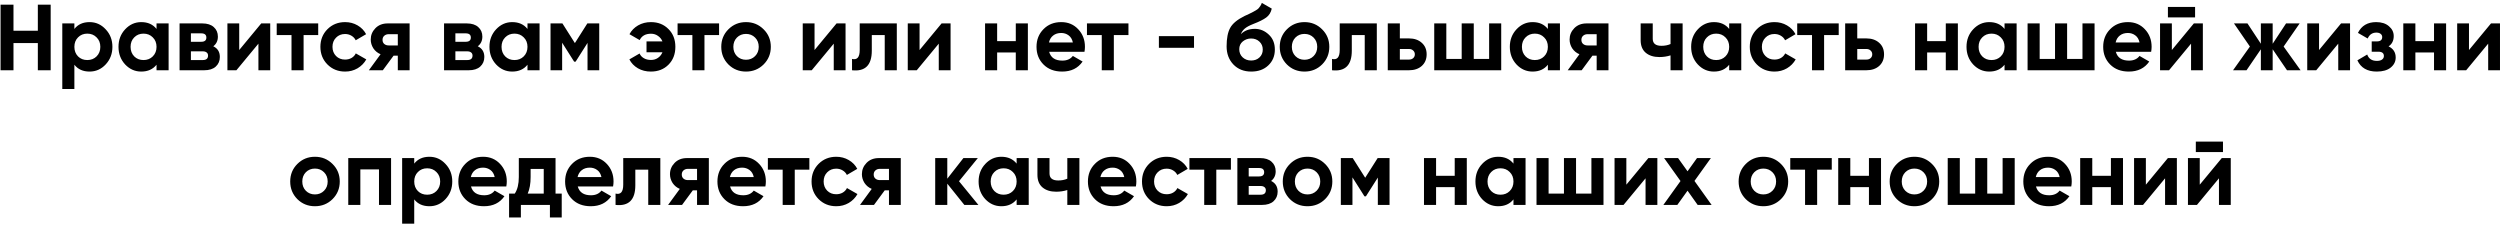 <?xml version="1.0" encoding="UTF-8"?> <svg xmlns="http://www.w3.org/2000/svg" width="854" height="77" viewBox="0 0 854 77" fill="none"> <path d="M12.925 1.6H17.309V24H12.925V14.72H4.605V24H0.189V1.6H4.605V10.496H12.925V1.6ZM30.591 7.552C32.745 7.552 34.58 8.373 36.095 10.016C37.631 11.637 38.399 13.632 38.399 16C38.399 18.368 37.631 20.373 36.095 22.016C34.58 23.637 32.745 24.448 30.591 24.448C28.351 24.448 26.623 23.669 25.407 22.112V30.4H21.279V8H25.407V9.888C26.623 8.331 28.351 7.552 30.591 7.552ZM26.655 19.264C27.487 20.096 28.543 20.512 29.823 20.512C31.103 20.512 32.159 20.096 32.991 19.264C33.844 18.411 34.271 17.323 34.271 16C34.271 14.677 33.844 13.6 32.991 12.768C32.159 11.915 31.103 11.488 29.823 11.488C28.543 11.488 27.487 11.915 26.655 12.768C25.823 13.6 25.407 14.677 25.407 16C25.407 17.323 25.823 18.411 26.655 19.264ZM53.47 8H57.598V24H53.47V22.112C52.233 23.669 50.494 24.448 48.254 24.448C46.12 24.448 44.286 23.637 42.75 22.016C41.235 20.373 40.478 18.368 40.478 16C40.478 13.632 41.235 11.637 42.75 10.016C44.286 8.373 46.12 7.552 48.254 7.552C50.494 7.552 52.233 8.331 53.47 9.888V8ZM45.854 19.264C46.686 20.096 47.742 20.512 49.022 20.512C50.302 20.512 51.358 20.096 52.19 19.264C53.043 18.411 53.47 17.323 53.47 16C53.47 14.677 53.043 13.6 52.19 12.768C51.358 11.915 50.302 11.488 49.022 11.488C47.742 11.488 46.686 11.915 45.854 12.768C45.022 13.6 44.606 14.677 44.606 16C44.606 17.323 45.022 18.411 45.854 19.264ZM72.861 15.808C74.355 16.533 75.101 17.749 75.101 19.456C75.101 20.8 74.632 21.899 73.693 22.752C72.776 23.584 71.464 24 69.757 24H61.341V8H69.117C70.802 8 72.104 8.416 73.021 9.248C73.96 10.08 74.429 11.168 74.429 12.512C74.429 13.92 73.906 15.019 72.861 15.808ZM68.733 11.392H65.213V14.272H68.733C69.906 14.272 70.493 13.792 70.493 12.832C70.493 11.872 69.906 11.392 68.733 11.392ZM69.277 20.512C70.472 20.512 71.069 20 71.069 18.976C71.069 18.528 70.909 18.176 70.589 17.92C70.269 17.664 69.832 17.536 69.277 17.536H65.213V20.512H69.277ZM89.237 8H92.309V24H88.277V14.912L80.757 24H77.685V8H81.717V17.088L89.237 8ZM108.699 8V11.968H103.707V24H99.579V11.968H94.523V8H108.699ZM117.895 24.448C115.484 24.448 113.468 23.637 111.847 22.016C110.247 20.395 109.447 18.389 109.447 16C109.447 13.611 110.247 11.605 111.847 9.984C113.468 8.363 115.484 7.552 117.895 7.552C119.452 7.552 120.871 7.925 122.151 8.672C123.431 9.419 124.401 10.421 125.063 11.68L121.511 13.76C121.191 13.099 120.7 12.576 120.039 12.192C119.399 11.808 118.673 11.616 117.863 11.616C116.625 11.616 115.601 12.032 114.791 12.864C113.98 13.675 113.575 14.72 113.575 16C113.575 17.259 113.98 18.304 114.791 19.136C115.601 19.947 116.625 20.352 117.863 20.352C118.695 20.352 119.431 20.171 120.071 19.808C120.732 19.424 121.223 18.901 121.543 18.24L125.127 20.288C124.423 21.547 123.431 22.56 122.151 23.328C120.871 24.075 119.452 24.448 117.895 24.448ZM139.923 8V24H135.891V19.008H134.451L130.771 24H126.003L130.003 18.528C128.979 18.101 128.158 17.429 127.539 16.512C126.942 15.573 126.643 14.571 126.643 13.504C126.643 12.011 127.176 10.72 128.243 9.632C129.31 8.544 130.707 8 132.435 8H139.923ZM132.755 11.68C132.158 11.68 131.656 11.861 131.251 12.224C130.867 12.565 130.675 13.035 130.675 13.632C130.675 14.208 130.867 14.667 131.251 15.008C131.656 15.349 132.158 15.52 132.755 15.52H135.891V11.68H132.755ZM163.205 15.808C164.698 16.533 165.445 17.749 165.445 19.456C165.445 20.8 164.976 21.899 164.037 22.752C163.12 23.584 161.808 24 160.101 24H151.685V8H159.461C161.146 8 162.448 8.416 163.365 9.248C164.304 10.08 164.773 11.168 164.773 12.512C164.773 13.92 164.25 15.019 163.205 15.808ZM159.077 11.392H155.557V14.272H159.077C160.25 14.272 160.837 13.792 160.837 12.832C160.837 11.872 160.25 11.392 159.077 11.392ZM159.621 20.512C160.816 20.512 161.413 20 161.413 18.976C161.413 18.528 161.253 18.176 160.933 17.92C160.613 17.664 160.176 17.536 159.621 17.536H155.557V20.512H159.621ZM180.189 8H184.317V24H180.189V22.112C178.951 23.669 177.213 24.448 174.973 24.448C172.839 24.448 171.005 23.637 169.469 22.016C167.954 20.373 167.197 18.368 167.197 16C167.197 13.632 167.954 11.637 169.469 10.016C171.005 8.373 172.839 7.552 174.973 7.552C177.213 7.552 178.951 8.331 180.189 9.888V8ZM172.573 19.264C173.405 20.096 174.461 20.512 175.741 20.512C177.021 20.512 178.077 20.096 178.909 19.264C179.762 18.411 180.189 17.323 180.189 16C180.189 14.677 179.762 13.6 178.909 12.768C178.077 11.915 177.021 11.488 175.741 11.488C174.461 11.488 173.405 11.915 172.573 12.768C171.741 13.6 171.325 14.677 171.325 16C171.325 17.323 171.741 18.411 172.573 19.264ZM204.7 8V24H200.7V14.656L196.636 21.056H196.124L192.028 14.592V24H188.06V8H192.124L196.38 14.72L200.636 8H204.7ZM222.354 7.552C224.786 7.552 226.781 8.341 228.338 9.92C229.917 11.477 230.706 13.504 230.706 16C230.706 18.496 229.917 20.533 228.338 22.112C226.781 23.669 224.775 24.448 222.322 24.448C220.679 24.448 219.207 24.075 217.906 23.328C216.605 22.56 215.634 21.547 214.994 20.288L218.482 18.272C218.759 18.933 219.239 19.467 219.922 19.872C220.605 20.277 221.426 20.48 222.386 20.48C223.282 20.48 224.071 20.245 224.754 19.776C225.458 19.285 225.97 18.645 226.29 17.856H220.85V14.144H226.29C225.97 13.355 225.458 12.725 224.754 12.256C224.071 11.765 223.282 11.52 222.386 11.52C220.509 11.52 219.218 12.245 218.514 13.696L215.026 11.68C215.709 10.421 216.69 9.419 217.97 8.672C219.271 7.925 220.733 7.552 222.354 7.552ZM245.637 8V11.968H240.645V24H236.517V11.968H231.461V8H245.637ZM260.848 22.016C259.205 23.637 257.2 24.448 254.832 24.448C252.464 24.448 250.459 23.637 248.816 22.016C247.195 20.373 246.384 18.368 246.384 16C246.384 13.632 247.195 11.637 248.816 10.016C250.459 8.373 252.464 7.552 254.832 7.552C257.2 7.552 259.205 8.373 260.848 10.016C262.491 11.637 263.312 13.632 263.312 16C263.312 18.368 262.491 20.373 260.848 22.016ZM251.728 19.168C252.56 20 253.595 20.416 254.832 20.416C256.069 20.416 257.104 20 257.936 19.168C258.768 18.336 259.184 17.28 259.184 16C259.184 14.72 258.768 13.664 257.936 12.832C257.104 12 256.069 11.584 254.832 11.584C253.595 11.584 252.56 12 251.728 12.832C250.917 13.664 250.512 14.72 250.512 16C250.512 17.28 250.917 18.336 251.728 19.168ZM285.768 8H288.84V24H284.808V14.912L277.288 24H274.216V8H278.248V17.088L285.768 8ZM306.35 8V24H302.222V11.968H297.806V17.312C297.806 22.261 295.556 24.491 291.054 24V20.128C291.908 20.341 292.558 20.203 293.006 19.712C293.454 19.2 293.678 18.325 293.678 17.088V8H306.35ZM321.643 8H324.715V24H320.683V14.912L313.163 24H310.091V8H314.123V17.088L321.643 8ZM346.993 8H351.121V24H346.993V17.92H340.625V24H336.497V8H340.625V14.048H346.993V8ZM358.392 17.696C358.946 19.701 360.45 20.704 362.904 20.704C364.482 20.704 365.677 20.171 366.488 19.104L369.816 21.024C368.237 23.307 365.912 24.448 362.84 24.448C360.194 24.448 358.072 23.648 356.472 22.048C354.872 20.448 354.072 18.432 354.072 16C354.072 13.589 354.861 11.584 356.44 9.984C358.018 8.363 360.045 7.552 362.52 7.552C364.866 7.552 366.797 8.363 368.312 9.984C369.848 11.605 370.616 13.611 370.616 16C370.616 16.533 370.562 17.099 370.456 17.696H358.392ZM358.328 14.496H366.488C366.253 13.408 365.762 12.597 365.016 12.064C364.29 11.531 363.458 11.264 362.52 11.264C361.41 11.264 360.493 11.552 359.768 12.128C359.042 12.683 358.562 13.472 358.328 14.496ZM385.48 8V11.968H380.488V24H376.36V11.968H371.304V8H385.48ZM395.877 16.32V12.352H407.877V16.32H395.877ZM427.425 24.448C424.908 24.448 422.87 23.637 421.313 22.016C419.777 20.395 419.009 18.336 419.009 15.84C419.009 13.109 419.414 11.008 420.225 9.536C421.036 8.043 422.668 6.688 425.121 5.472C425.484 5.301 425.996 5.067 426.657 4.768C427.318 4.448 427.766 4.224 428.001 4.096C428.257 3.968 428.598 3.776 429.025 3.52C429.452 3.264 429.75 3.04 429.921 2.848C430.113 2.635 430.316 2.368 430.529 2.048C430.742 1.728 430.913 1.376 431.041 0.992L434.433 2.944C434.156 4.245 433.526 5.259 432.545 5.984C431.585 6.688 430.134 7.413 428.193 8.16C426.828 8.693 425.836 9.227 425.217 9.76C424.598 10.293 424.15 10.933 423.873 11.68C425.068 10.464 426.668 9.856 428.673 9.856C430.444 9.856 432.022 10.507 433.409 11.808C434.796 13.088 435.489 14.795 435.489 16.928C435.489 19.125 434.742 20.928 433.249 22.336C431.777 23.744 429.836 24.448 427.425 24.448ZM424.481 19.584C425.27 20.309 426.241 20.672 427.393 20.672C428.545 20.672 429.494 20.32 430.241 19.616C430.988 18.912 431.361 18.016 431.361 16.928C431.361 15.84 430.988 14.944 430.241 14.24C429.494 13.515 428.534 13.152 427.361 13.152C426.316 13.152 425.377 13.483 424.545 14.144C423.734 14.805 423.329 15.691 423.329 16.8C423.329 17.931 423.713 18.859 424.481 19.584ZM451.629 22.016C449.987 23.637 447.981 24.448 445.613 24.448C443.245 24.448 441.24 23.637 439.597 22.016C437.976 20.373 437.165 18.368 437.165 16C437.165 13.632 437.976 11.637 439.597 10.016C441.24 8.373 443.245 7.552 445.613 7.552C447.981 7.552 449.987 8.373 451.629 10.016C453.272 11.637 454.093 13.632 454.093 16C454.093 18.368 453.272 20.373 451.629 22.016ZM442.509 19.168C443.341 20 444.376 20.416 445.613 20.416C446.851 20.416 447.885 20 448.717 19.168C449.549 18.336 449.965 17.28 449.965 16C449.965 14.72 449.549 13.664 448.717 12.832C447.885 12 446.851 11.584 445.613 11.584C444.376 11.584 443.341 12 442.509 12.832C441.699 13.664 441.293 14.72 441.293 16C441.293 17.28 441.699 18.336 442.509 19.168ZM470.319 8V24H466.191V11.968H461.775V17.312C461.775 22.261 459.524 24.491 455.023 24V20.128C455.876 20.341 456.527 20.203 456.975 19.712C457.423 19.2 457.647 18.325 457.647 17.088V8H470.319ZM481.292 13.12C483.105 13.12 484.567 13.621 485.676 14.624C486.785 15.605 487.34 16.917 487.34 18.56C487.34 20.203 486.785 21.525 485.676 22.528C484.567 23.509 483.105 24 481.292 24H474.06V8H478.188V13.12H481.292ZM481.324 20.352C481.9 20.352 482.369 20.192 482.732 19.872C483.116 19.531 483.308 19.093 483.308 18.56C483.308 18.027 483.116 17.589 482.732 17.248C482.369 16.907 481.9 16.736 481.324 16.736H478.188V20.352H481.324ZM508.687 8H512.815V24H489.935V8H494.063V20.128H499.311V8H503.439V20.128H508.687V8ZM528.751 8H532.879V24H528.751V22.112C527.514 23.669 525.775 24.448 523.535 24.448C521.402 24.448 519.567 23.637 518.031 22.016C516.516 20.373 515.759 18.368 515.759 16C515.759 13.632 516.516 11.637 518.031 10.016C519.567 8.373 521.402 7.552 523.535 7.552C525.775 7.552 527.514 8.331 528.751 9.888V8ZM521.135 19.264C521.967 20.096 523.023 20.512 524.303 20.512C525.583 20.512 526.639 20.096 527.471 19.264C528.324 18.411 528.751 17.323 528.751 16C528.751 14.677 528.324 13.6 527.471 12.768C526.639 11.915 525.583 11.488 524.303 11.488C523.023 11.488 521.967 11.915 521.135 12.768C520.303 13.6 519.887 14.677 519.887 16C519.887 17.323 520.303 18.411 521.135 19.264ZM549.454 8V24H545.422V19.008H543.982L540.302 24H535.534L539.534 18.528C538.51 18.101 537.689 17.429 537.07 16.512C536.473 15.573 536.174 14.571 536.174 13.504C536.174 12.011 536.708 10.72 537.774 9.632C538.841 8.544 540.238 8 541.966 8H549.454ZM542.286 11.68C541.689 11.68 541.188 11.861 540.782 12.224C540.398 12.565 540.206 13.035 540.206 13.632C540.206 14.208 540.398 14.667 540.782 15.008C541.188 15.349 541.689 15.52 542.286 15.52H545.422V11.68H542.286ZM570.656 8H574.784V24H570.656V18.912C569.461 19.296 568.192 19.488 566.848 19.488C564.907 19.488 563.349 18.997 562.176 18.016C561.024 17.035 560.448 15.605 560.448 13.728V8H564.576V13.248C564.576 14.848 565.568 15.648 567.552 15.648C568.704 15.648 569.739 15.445 570.656 15.04V8ZM590.689 8H594.817V24H590.689V22.112C589.451 23.669 587.713 24.448 585.473 24.448C583.339 24.448 581.505 23.637 579.969 22.016C578.454 20.373 577.697 18.368 577.697 16C577.697 13.632 578.454 11.637 579.969 10.016C581.505 8.373 583.339 7.552 585.473 7.552C587.713 7.552 589.451 8.331 590.689 9.888V8ZM583.073 19.264C583.905 20.096 584.961 20.512 586.241 20.512C587.521 20.512 588.577 20.096 589.409 19.264C590.262 18.411 590.689 17.323 590.689 16C590.689 14.677 590.262 13.6 589.409 12.768C588.577 11.915 587.521 11.488 586.241 11.488C584.961 11.488 583.905 11.915 583.073 12.768C582.241 13.6 581.825 14.677 581.825 16C581.825 17.323 582.241 18.411 583.073 19.264ZM606.176 24.448C603.765 24.448 601.749 23.637 600.128 22.016C598.528 20.395 597.728 18.389 597.728 16C597.728 13.611 598.528 11.605 600.128 9.984C601.749 8.363 603.765 7.552 606.176 7.552C607.733 7.552 609.152 7.925 610.432 8.672C611.712 9.419 612.683 10.421 613.344 11.68L609.792 13.76C609.472 13.099 608.981 12.576 608.32 12.192C607.68 11.808 606.955 11.616 606.144 11.616C604.907 11.616 603.883 12.032 603.072 12.864C602.261 13.675 601.856 14.72 601.856 16C601.856 17.259 602.261 18.304 603.072 19.136C603.883 19.947 604.907 20.352 606.144 20.352C606.976 20.352 607.712 20.171 608.352 19.808C609.013 19.424 609.504 18.901 609.824 18.24L613.408 20.288C612.704 21.547 611.712 22.56 610.432 23.328C609.152 24.075 607.733 24.448 606.176 24.448ZM628.105 8V11.968H623.113V24H618.985V11.968H613.929V8H628.105ZM637.542 13.12C639.355 13.12 640.817 13.621 641.926 14.624C643.035 15.605 643.59 16.917 643.59 18.56C643.59 20.203 643.035 21.525 641.926 22.528C640.817 23.509 639.355 24 637.542 24H630.31V8H634.438V13.12H637.542ZM637.574 20.352C638.15 20.352 638.619 20.192 638.982 19.872C639.366 19.531 639.558 19.093 639.558 18.56C639.558 18.027 639.366 17.589 638.982 17.248C638.619 16.907 638.15 16.736 637.574 16.736H634.438V20.352H637.574ZM664.681 8H668.809V24H664.681V17.92H658.313V24H654.185V8H658.313V14.048H664.681V8ZM684.751 8H688.879V24H684.751V22.112C683.514 23.669 681.775 24.448 679.535 24.448C677.402 24.448 675.567 23.637 674.031 22.016C672.516 20.373 671.759 18.368 671.759 16C671.759 13.632 672.516 11.637 674.031 10.016C675.567 8.373 677.402 7.552 679.535 7.552C681.775 7.552 683.514 8.331 684.751 9.888V8ZM677.135 19.264C677.967 20.096 679.023 20.512 680.303 20.512C681.583 20.512 682.639 20.096 683.471 19.264C684.324 18.411 684.751 17.323 684.751 16C684.751 14.677 684.324 13.6 683.471 12.768C682.639 11.915 681.583 11.488 680.303 11.488C679.023 11.488 677.967 11.915 677.135 12.768C676.303 13.6 675.887 14.677 675.887 16C675.887 17.323 676.303 18.411 677.135 19.264ZM711.374 8H715.502V24H692.622V8H696.75V20.128H701.998V8H706.126V20.128H711.374V8ZM722.767 17.696C723.321 19.701 724.825 20.704 727.279 20.704C728.857 20.704 730.052 20.171 730.863 19.104L734.191 21.024C732.612 23.307 730.287 24.448 727.215 24.448C724.569 24.448 722.447 23.648 720.847 22.048C719.247 20.448 718.447 18.432 718.447 16C718.447 13.589 719.236 11.584 720.815 9.984C722.393 8.363 724.42 7.552 726.895 7.552C729.241 7.552 731.172 8.363 732.687 9.984C734.223 11.605 734.991 13.611 734.991 16C734.991 16.533 734.937 17.099 734.831 17.696H722.767ZM722.703 14.496H730.863C730.628 13.408 730.137 12.597 729.391 12.064C728.665 11.531 727.833 11.264 726.895 11.264C725.785 11.264 724.868 11.552 724.143 12.128C723.417 12.683 722.937 13.472 722.703 14.496ZM740.56 5.952V2.368H749.84V5.952H740.56ZM749.424 8H752.496V24H748.464V14.912L740.944 24H737.872V8H741.904V17.088L749.424 8ZM785.879 24H781.239L776.343 16.832V24H772.311V16.832L767.415 24H762.807L768.567 15.904L763.127 8H767.735L772.311 14.944V8H776.343V14.944L780.919 8H785.559L780.087 15.904L785.879 24ZM799.706 8H802.778V24H798.746V14.912L791.226 24H788.154V8H792.186V17.088L799.706 8ZM815.936 15.84C817.557 16.629 818.368 17.899 818.368 19.648C818.368 21.013 817.803 22.155 816.672 23.072C815.541 23.989 813.952 24.448 811.904 24.448C808.661 24.448 806.453 23.168 805.28 20.608L808.64 18.624C809.152 20.075 810.251 20.8 811.936 20.8C812.704 20.8 813.291 20.651 813.696 20.352C814.123 20.053 814.336 19.648 814.336 19.136C814.336 18.155 813.707 17.664 812.448 17.664H810.176V14.144H811.904C813.141 14.144 813.76 13.653 813.76 12.672C813.76 12.203 813.579 11.829 813.216 11.552C812.853 11.275 812.373 11.136 811.776 11.136C810.389 11.136 809.397 11.808 808.8 13.152L805.472 11.232C806.688 8.779 808.768 7.552 811.712 7.552C813.547 7.552 814.997 8.021 816.064 8.96C817.152 9.877 817.696 10.997 817.696 12.32C817.696 13.877 817.109 15.051 815.936 15.84ZM831.462 8H835.59V24H831.462V17.92H825.094V24H820.966V8H825.094V14.048H831.462V8ZM850.924 8H853.996V24H849.964V14.912L842.444 24H839.372V8H843.404V17.088L850.924 8ZM113.598 68.016C111.955 69.637 109.95 70.448 107.582 70.448C105.214 70.448 103.209 69.637 101.566 68.016C99.945 66.373 99.134 64.368 99.134 62C99.134 59.632 99.945 57.637 101.566 56.016C103.209 54.373 105.214 53.552 107.582 53.552C109.95 53.552 111.955 54.373 113.598 56.016C115.241 57.637 116.062 59.632 116.062 62C116.062 64.368 115.241 66.373 113.598 68.016ZM104.478 65.168C105.31 66 106.345 66.416 107.582 66.416C108.819 66.416 109.854 66 110.686 65.168C111.518 64.336 111.934 63.28 111.934 62C111.934 60.72 111.518 59.664 110.686 58.832C109.854 58 108.819 57.584 107.582 57.584C106.345 57.584 105.31 58 104.478 58.832C103.667 59.664 103.262 60.72 103.262 62C103.262 63.28 103.667 64.336 104.478 65.168ZM133.59 54V70H129.462V57.872H123.094V70H118.966V54H133.59ZM146.684 53.552C148.839 53.552 150.674 54.373 152.188 56.016C153.724 57.637 154.492 59.632 154.492 62C154.492 64.368 153.724 66.373 152.188 68.016C150.674 69.637 148.839 70.448 146.684 70.448C144.444 70.448 142.716 69.669 141.5 68.112V76.4H137.372V54H141.5V55.888C142.716 54.331 144.444 53.552 146.684 53.552ZM142.748 65.264C143.58 66.096 144.636 66.512 145.916 66.512C147.196 66.512 148.252 66.096 149.084 65.264C149.938 64.411 150.364 63.323 150.364 62C150.364 60.677 149.938 59.6 149.084 58.768C148.252 57.915 147.196 57.488 145.916 57.488C144.636 57.488 143.58 57.915 142.748 58.768C141.916 59.6 141.5 60.677 141.5 62C141.5 63.323 141.916 64.411 142.748 65.264ZM160.892 63.696C161.446 65.701 162.95 66.704 165.404 66.704C166.982 66.704 168.177 66.171 168.988 65.104L172.316 67.024C170.737 69.307 168.412 70.448 165.34 70.448C162.694 70.448 160.572 69.648 158.972 68.048C157.372 66.448 156.572 64.432 156.572 62C156.572 59.589 157.361 57.584 158.94 55.984C160.518 54.363 162.545 53.552 165.02 53.552C167.366 53.552 169.297 54.363 170.812 55.984C172.348 57.605 173.116 59.611 173.116 62C173.116 62.533 173.062 63.099 172.956 63.696H160.892ZM160.828 60.496H168.988C168.753 59.408 168.262 58.597 167.516 58.064C166.79 57.531 165.958 57.264 165.02 57.264C163.91 57.264 162.993 57.552 162.268 58.128C161.542 58.683 161.062 59.472 160.828 60.496ZM189.772 66.128H191.884V74.288H187.852V70H177.932V74.288H173.9V66.128H175.852C176.77 64.763 177.228 62.875 177.228 60.464V54H189.772V66.128ZM180.268 66.128H185.74V57.712H181.26V60.464C181.26 62.725 180.93 64.613 180.268 66.128ZM197.36 63.696C197.915 65.701 199.419 66.704 201.872 66.704C203.451 66.704 204.646 66.171 205.456 65.104L208.784 67.024C207.206 69.307 204.88 70.448 201.808 70.448C199.163 70.448 197.04 69.648 195.44 68.048C193.84 66.448 193.04 64.432 193.04 62C193.04 59.589 193.83 57.584 195.408 55.984C196.987 54.363 199.014 53.552 201.488 53.552C203.835 53.552 205.766 54.363 207.28 55.984C208.816 57.605 209.584 59.611 209.584 62C209.584 62.533 209.531 63.099 209.424 63.696H197.36ZM197.296 60.496H205.456C205.222 59.408 204.731 58.597 203.984 58.064C203.259 57.531 202.427 57.264 201.488 57.264C200.379 57.264 199.462 57.552 198.736 58.128C198.011 58.683 197.531 59.472 197.296 60.496ZM225.569 54V70H221.441V57.968H217.025V63.312C217.025 68.261 214.774 70.491 210.273 70V66.128C211.126 66.341 211.777 66.203 212.225 65.712C212.673 65.2 212.897 64.325 212.897 63.088V54H225.569ZM242.142 54V70H238.11V65.008H236.67L232.99 70H228.222L232.222 64.528C231.198 64.101 230.377 63.429 229.758 62.512C229.161 61.573 228.862 60.571 228.862 59.504C228.862 58.011 229.395 56.72 230.462 55.632C231.529 54.544 232.926 54 234.654 54H242.142ZM234.974 57.68C234.377 57.68 233.875 57.861 233.47 58.224C233.086 58.565 232.894 59.035 232.894 59.632C232.894 60.208 233.086 60.667 233.47 61.008C233.875 61.349 234.377 61.52 234.974 61.52H238.11V57.68H234.974ZM249.392 63.696C249.946 65.701 251.45 66.704 253.904 66.704C255.482 66.704 256.677 66.171 257.488 65.104L260.816 67.024C259.237 69.307 256.912 70.448 253.84 70.448C251.194 70.448 249.072 69.648 247.472 68.048C245.872 66.448 245.072 64.432 245.072 62C245.072 59.589 245.861 57.584 247.44 55.984C249.018 54.363 251.045 53.552 253.52 53.552C255.866 53.552 257.797 54.363 259.312 55.984C260.848 57.605 261.616 59.611 261.616 62C261.616 62.533 261.562 63.099 261.456 63.696H249.392ZM249.328 60.496H257.488C257.253 59.408 256.762 58.597 256.016 58.064C255.29 57.531 254.458 57.264 253.52 57.264C252.41 57.264 251.493 57.552 250.768 58.128C250.042 58.683 249.562 59.472 249.328 60.496ZM276.48 54V57.968H271.488V70H267.36V57.968H262.304V54H276.48ZM285.676 70.448C283.265 70.448 281.249 69.637 279.628 68.016C278.028 66.395 277.228 64.389 277.228 62C277.228 59.611 278.028 57.605 279.628 55.984C281.249 54.363 283.265 53.552 285.676 53.552C287.233 53.552 288.652 53.925 289.932 54.672C291.212 55.419 292.183 56.421 292.844 57.68L289.292 59.76C288.972 59.099 288.481 58.576 287.82 58.192C287.18 57.808 286.455 57.616 285.644 57.616C284.407 57.616 283.383 58.032 282.572 58.864C281.761 59.675 281.356 60.72 281.356 62C281.356 63.259 281.761 64.304 282.572 65.136C283.383 65.947 284.407 66.352 285.644 66.352C286.476 66.352 287.212 66.171 287.852 65.808C288.513 65.424 289.004 64.901 289.324 64.24L292.908 66.288C292.204 67.547 291.212 68.56 289.932 69.328C288.652 70.075 287.233 70.448 285.676 70.448ZM307.704 54V70H303.672V65.008H302.232L298.552 70H293.784L297.784 64.528C296.76 64.101 295.939 63.429 295.32 62.512C294.723 61.573 294.424 60.571 294.424 59.504C294.424 58.011 294.958 56.72 296.024 55.632C297.091 54.544 298.488 54 300.216 54H307.704ZM300.536 57.68C299.939 57.68 299.438 57.861 299.032 58.224C298.648 58.565 298.456 59.035 298.456 59.632C298.456 60.208 298.648 60.667 299.032 61.008C299.438 61.349 299.939 61.52 300.536 61.52H303.672V57.68H300.536ZM334.218 70H329.418L323.594 62.736V70H319.466V54H323.594V61.04L329.098 54H334.026L327.594 61.904L334.218 70ZM347.282 54H351.41V70H347.282V68.112C346.045 69.669 344.306 70.448 342.066 70.448C339.933 70.448 338.098 69.637 336.562 68.016C335.048 66.373 334.29 64.368 334.29 62C334.29 59.632 335.048 57.637 336.562 56.016C338.098 54.373 339.933 53.552 342.066 53.552C344.306 53.552 346.045 54.331 347.282 55.888V54ZM339.666 65.264C340.498 66.096 341.554 66.512 342.834 66.512C344.114 66.512 345.17 66.096 346.002 65.264C346.856 64.411 347.282 63.323 347.282 62C347.282 60.677 346.856 59.6 346.002 58.768C345.17 57.915 344.114 57.488 342.834 57.488C341.554 57.488 340.498 57.915 339.666 58.768C338.834 59.6 338.418 60.677 338.418 62C338.418 63.323 338.834 64.411 339.666 65.264ZM364.594 54H368.722V70H364.594V64.912C363.399 65.296 362.13 65.488 360.786 65.488C358.844 65.488 357.287 64.997 356.114 64.016C354.962 63.035 354.386 61.605 354.386 59.728V54H358.514V59.248C358.514 60.848 359.506 61.648 361.49 61.648C362.642 61.648 363.676 61.445 364.594 61.04V54ZM375.954 63.696C376.509 65.701 378.013 66.704 380.466 66.704C382.045 66.704 383.239 66.171 384.05 65.104L387.378 67.024C385.799 69.307 383.474 70.448 380.402 70.448C377.757 70.448 375.634 69.648 374.034 68.048C372.434 66.448 371.634 64.432 371.634 62C371.634 59.589 372.423 57.584 374.002 55.984C375.581 54.363 377.607 53.552 380.082 53.552C382.429 53.552 384.359 54.363 385.874 55.984C387.41 57.605 388.178 59.611 388.178 62C388.178 62.533 388.125 63.099 388.018 63.696H375.954ZM375.89 60.496H384.05C383.815 59.408 383.325 58.597 382.578 58.064C381.853 57.531 381.021 57.264 380.082 57.264C378.973 57.264 378.055 57.552 377.33 58.128C376.605 58.683 376.125 59.472 375.89 60.496ZM398.551 70.448C396.14 70.448 394.124 69.637 392.503 68.016C390.903 66.395 390.103 64.389 390.103 62C390.103 59.611 390.903 57.605 392.503 55.984C394.124 54.363 396.14 53.552 398.551 53.552C400.108 53.552 401.527 53.925 402.807 54.672C404.087 55.419 405.058 56.421 405.719 57.68L402.167 59.76C401.847 59.099 401.356 58.576 400.695 58.192C400.055 57.808 399.33 57.616 398.519 57.616C397.282 57.616 396.258 58.032 395.447 58.864C394.636 59.675 394.231 60.72 394.231 62C394.231 63.259 394.636 64.304 395.447 65.136C396.258 65.947 397.282 66.352 398.519 66.352C399.351 66.352 400.087 66.171 400.727 65.808C401.388 65.424 401.879 64.901 402.199 64.24L405.783 66.288C405.079 67.547 404.087 68.56 402.807 69.328C401.527 70.075 400.108 70.448 398.551 70.448ZM420.48 54V57.968H415.488V70H411.36V57.968H406.304V54H420.48ZM434.205 61.808C435.698 62.533 436.445 63.749 436.445 65.456C436.445 66.8 435.976 67.899 435.037 68.752C434.12 69.584 432.808 70 431.101 70H422.685V54H430.461C432.146 54 433.448 54.416 434.365 55.248C435.304 56.08 435.773 57.168 435.773 58.512C435.773 59.92 435.25 61.019 434.205 61.808ZM430.077 57.392H426.557V60.272H430.077C431.25 60.272 431.837 59.792 431.837 58.832C431.837 57.872 431.25 57.392 430.077 57.392ZM430.621 66.512C431.816 66.512 432.413 66 432.413 64.976C432.413 64.528 432.253 64.176 431.933 63.92C431.613 63.664 431.176 63.536 430.621 63.536H426.557V66.512H430.621ZM452.661 68.016C451.018 69.637 449.013 70.448 446.645 70.448C444.277 70.448 442.271 69.637 440.629 68.016C439.007 66.373 438.197 64.368 438.197 62C438.197 59.632 439.007 57.637 440.629 56.016C442.271 54.373 444.277 53.552 446.645 53.552C449.013 53.552 451.018 54.373 452.661 56.016C454.303 57.637 455.125 59.632 455.125 62C455.125 64.368 454.303 66.373 452.661 68.016ZM443.541 65.168C444.373 66 445.407 66.416 446.645 66.416C447.882 66.416 448.917 66 449.749 65.168C450.581 64.336 450.997 63.28 450.997 62C450.997 60.72 450.581 59.664 449.749 58.832C448.917 58 447.882 57.584 446.645 57.584C445.407 57.584 444.373 58 443.541 58.832C442.73 59.664 442.325 60.72 442.325 62C442.325 63.28 442.73 64.336 443.541 65.168ZM474.669 54V70H470.669V60.656L466.605 67.056H466.093L461.997 60.592V70H458.029V54H462.093L466.349 60.72L470.605 54H474.669ZM496.931 54H501.059V70H496.931V63.92H490.563V70H486.435V54H490.563V60.048H496.931V54ZM517.001 54H521.129V70H517.001V68.112C515.764 69.669 514.025 70.448 511.785 70.448C509.652 70.448 507.817 69.637 506.281 68.016C504.766 66.373 504.009 64.368 504.009 62C504.009 59.632 504.766 57.637 506.281 56.016C507.817 54.373 509.652 53.552 511.785 53.552C514.025 53.552 515.764 54.331 517.001 55.888V54ZM509.385 65.264C510.217 66.096 511.273 66.512 512.553 66.512C513.833 66.512 514.889 66.096 515.721 65.264C516.574 64.411 517.001 63.323 517.001 62C517.001 60.677 516.574 59.6 515.721 58.768C514.889 57.915 513.833 57.488 512.553 57.488C511.273 57.488 510.217 57.915 509.385 58.768C508.553 59.6 508.137 60.677 508.137 62C508.137 63.323 508.553 64.411 509.385 65.264ZM543.624 54H547.752V70H524.872V54H529V66.128H534.248V54H538.376V66.128H543.624V54ZM563.081 54H566.153V70H562.121V60.912L554.601 70H551.529V54H555.561V63.088L563.081 54ZM584.687 70H579.919L576.463 65.136L572.975 70H568.207L574.063 61.84L568.463 54H573.231L576.463 58.512L579.695 54H584.431L578.831 61.808L584.687 70ZM608.379 68.016C606.737 69.637 604.731 70.448 602.363 70.448C599.995 70.448 597.99 69.637 596.347 68.016C594.726 66.373 593.915 64.368 593.915 62C593.915 59.632 594.726 57.637 596.347 56.016C597.99 54.373 599.995 53.552 602.363 53.552C604.731 53.552 606.737 54.373 608.379 56.016C610.022 57.637 610.843 59.632 610.843 62C610.843 64.368 610.022 66.373 608.379 68.016ZM599.259 65.168C600.091 66 601.126 66.416 602.363 66.416C603.601 66.416 604.635 66 605.467 65.168C606.299 64.336 606.715 63.28 606.715 62C606.715 60.72 606.299 59.664 605.467 58.832C604.635 58 603.601 57.584 602.363 57.584C601.126 57.584 600.091 58 599.259 58.832C598.449 59.664 598.043 60.72 598.043 62C598.043 63.28 598.449 64.336 599.259 65.168ZM625.73 54V57.968H620.738V70H616.61V57.968H611.554V54H625.73ZM638.431 54H642.559V70H638.431V63.92H632.063V70H627.935V54H632.063V60.048H638.431V54ZM659.973 68.016C658.33 69.637 656.325 70.448 653.957 70.448C651.589 70.448 649.584 69.637 647.941 68.016C646.32 66.373 645.509 64.368 645.509 62C645.509 59.632 646.32 57.637 647.941 56.016C649.584 54.373 651.589 53.552 653.957 53.552C656.325 53.552 658.33 54.373 659.973 56.016C661.616 57.637 662.437 59.632 662.437 62C662.437 64.368 661.616 66.373 659.973 68.016ZM650.853 65.168C651.685 66 652.72 66.416 653.957 66.416C655.194 66.416 656.229 66 657.061 65.168C657.893 64.336 658.309 63.28 658.309 62C658.309 60.72 657.893 59.664 657.061 58.832C656.229 58 655.194 57.584 653.957 57.584C652.72 57.584 651.685 58 650.853 58.832C650.042 59.664 649.637 60.72 649.637 62C649.637 63.28 650.042 64.336 650.853 65.168ZM684.093 54H688.221V70H665.341V54H669.469V66.128H674.717V54H678.845V66.128H684.093V54ZM695.485 63.696C696.04 65.701 697.544 66.704 699.997 66.704C701.576 66.704 702.771 66.171 703.581 65.104L706.909 67.024C705.331 69.307 703.005 70.448 699.933 70.448C697.288 70.448 695.165 69.648 693.565 68.048C691.965 66.448 691.165 64.432 691.165 62C691.165 59.589 691.955 57.584 693.533 55.984C695.112 54.363 697.139 53.552 699.613 53.552C701.96 53.552 703.891 54.363 705.405 55.984C706.941 57.605 707.709 59.611 707.709 62C707.709 62.533 707.656 63.099 707.549 63.696H695.485ZM695.421 60.496H703.581C703.347 59.408 702.856 58.597 702.109 58.064C701.384 57.531 700.552 57.264 699.613 57.264C698.504 57.264 697.587 57.552 696.861 58.128C696.136 58.683 695.656 59.472 695.421 60.496ZM721.087 54H725.215V70H721.087V63.92H714.719V70H710.591V54H714.719V60.048H721.087V54ZM740.549 54H743.621V70H739.589V60.912L732.069 70H728.997V54H733.029V63.088L740.549 54ZM750.092 51.952V48.368H759.372V51.952H750.092ZM758.956 54H762.028V70H757.996V60.912L750.476 70H747.404V54H751.436V63.088L758.956 54Z" fill="black"></path> </svg> 